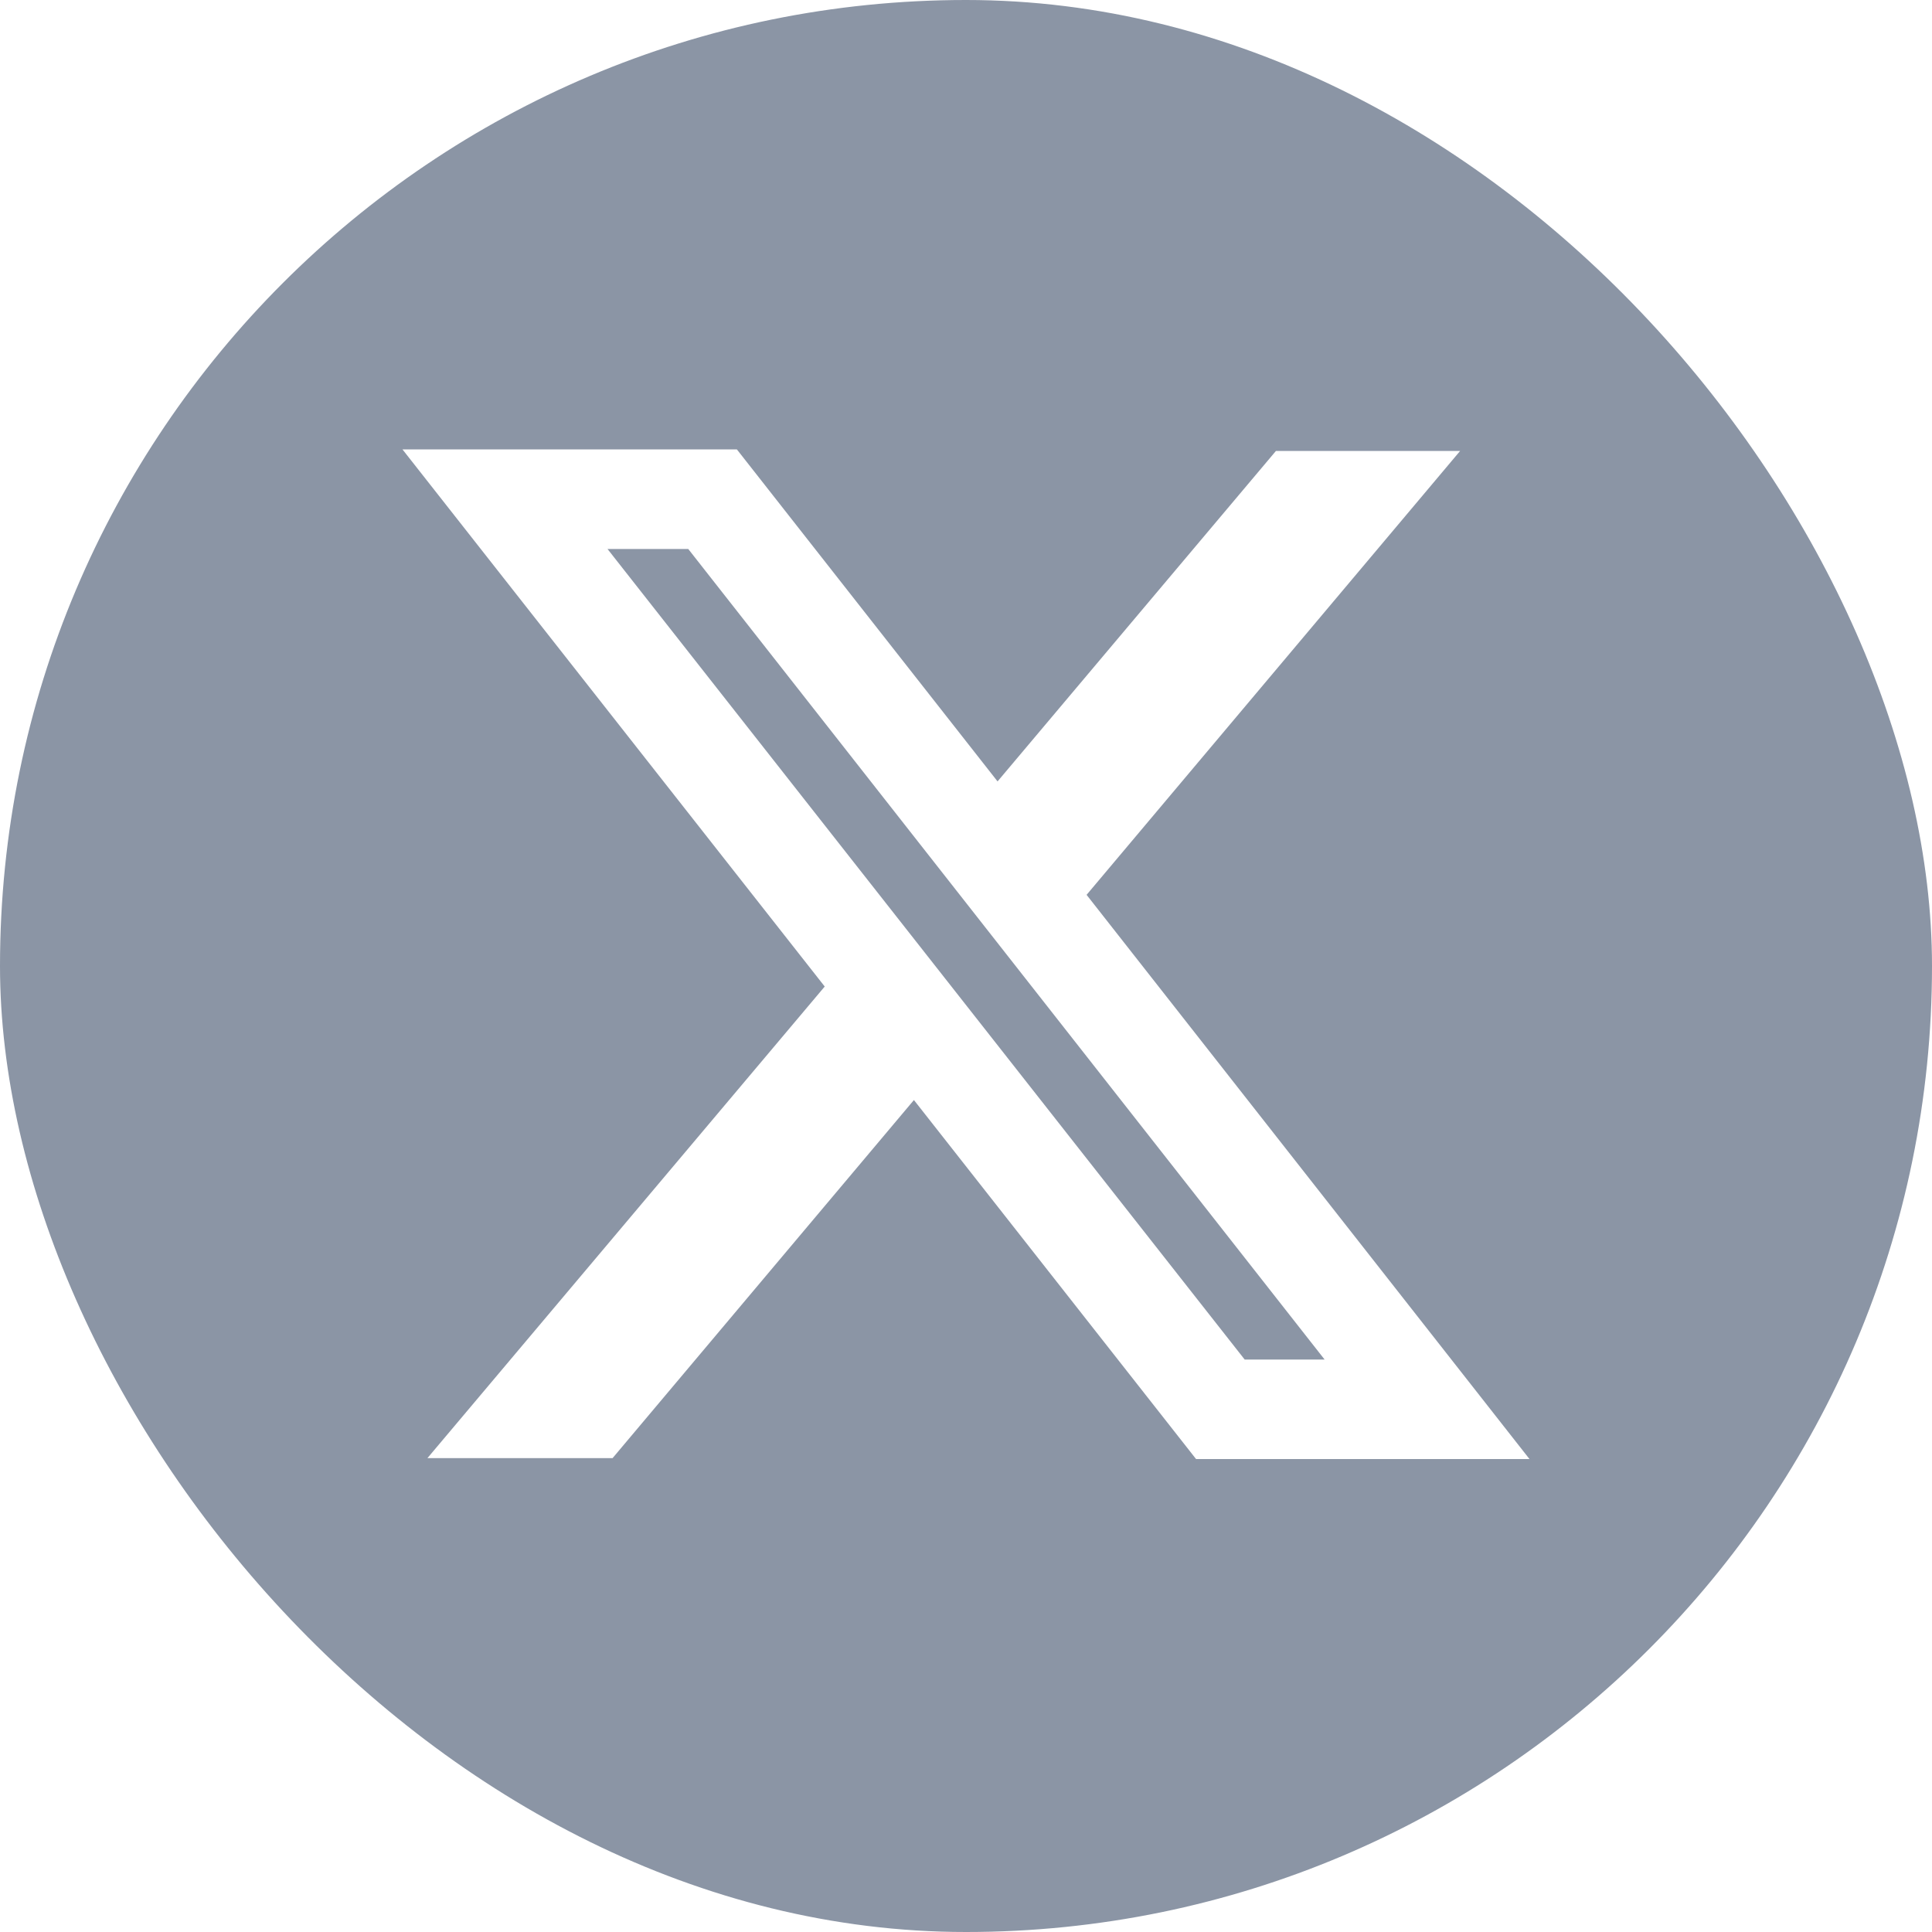 <?xml version="1.0" encoding="UTF-8"?>
<svg xmlns="http://www.w3.org/2000/svg" width="24" height="24" viewBox="0 0 24 24" fill="none">
  <g clip-path="url(#clip0_9639_19898)">
    <path fill-rule="evenodd" clip-rule="evenodd" d="M0 6C0 2.686 2.686 0 6 0H18C21.314 0 24 2.686 24 6V18C24 21.314 21.314 24 18 24H6C2.686 24 0 21.314 0 18V6ZM5 5.583L10.245 12.255L5.31 18.113H7.61L11.353 13.665L14.858 18.125H19L13.498 11.116L18.138 5.602H15.85L12.392 9.707L9.154 5.583H5ZM7.547 6.82L15.462 16.889H16.455L8.55 6.82H7.547Z" fill="#8B95A5"></path>
  </g>
  <defs>
    <clipPath id="clip0_9639_19898">
      <rect width="24" height="24" rx="12" fill="white"></rect>
    </clipPath>
  </defs>
</svg>
